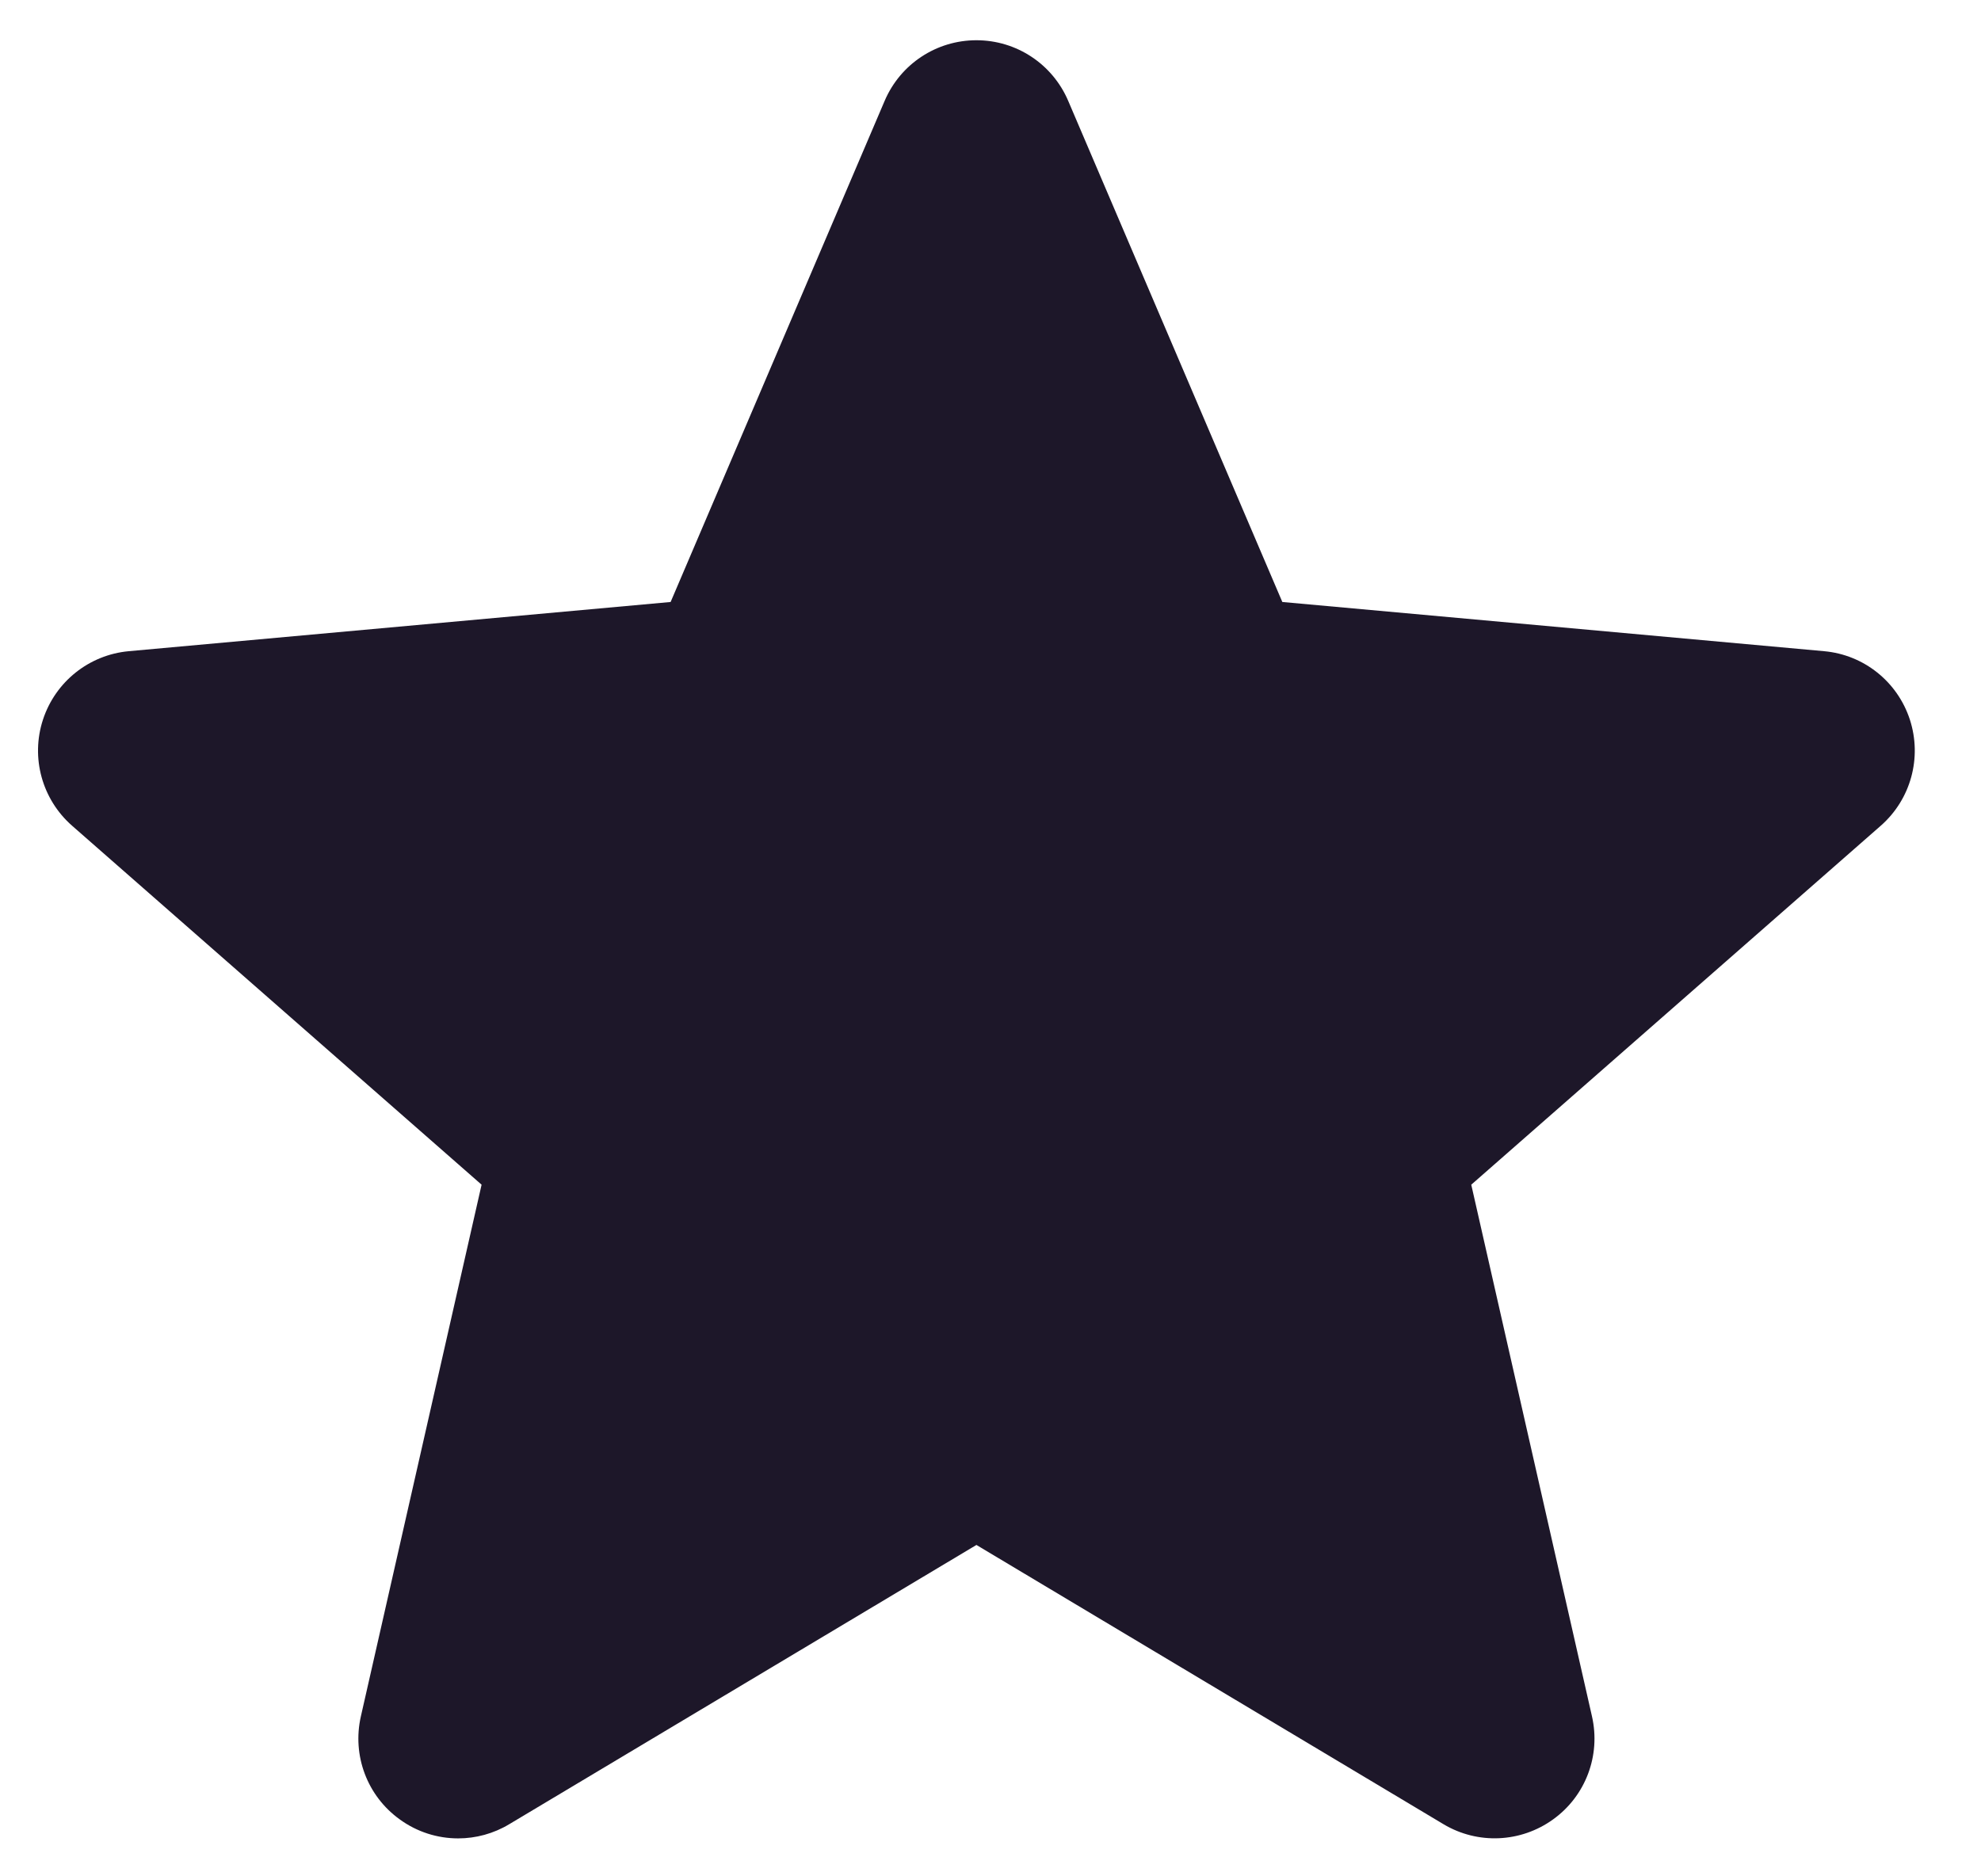 <svg width="19" height="18" viewBox="0 0 19 18" fill="none" xmlns="http://www.w3.org/2000/svg">
<path d="M18.318 6.904C18.199 6.539 17.876 6.281 17.495 6.247L12.299 5.775L10.245 0.967C10.094 0.614 9.749 0.386 9.365 0.386C8.981 0.386 8.636 0.614 8.485 0.967L6.432 5.775L1.235 6.247C0.854 6.282 0.531 6.54 0.412 6.904C0.293 7.268 0.403 7.668 0.691 7.921L4.619 11.365L3.461 16.466C3.376 16.841 3.522 17.229 3.833 17.453C4 17.575 4.197 17.636 4.394 17.636C4.563 17.636 4.733 17.591 4.884 17.5L9.365 14.821L13.845 17.5C14.173 17.696 14.586 17.678 14.897 17.453C15.208 17.229 15.354 16.841 15.269 16.466L14.111 11.365L18.039 7.921C18.327 7.668 18.436 7.269 18.318 6.904Z" fill="#1D1729"/>
</svg>
